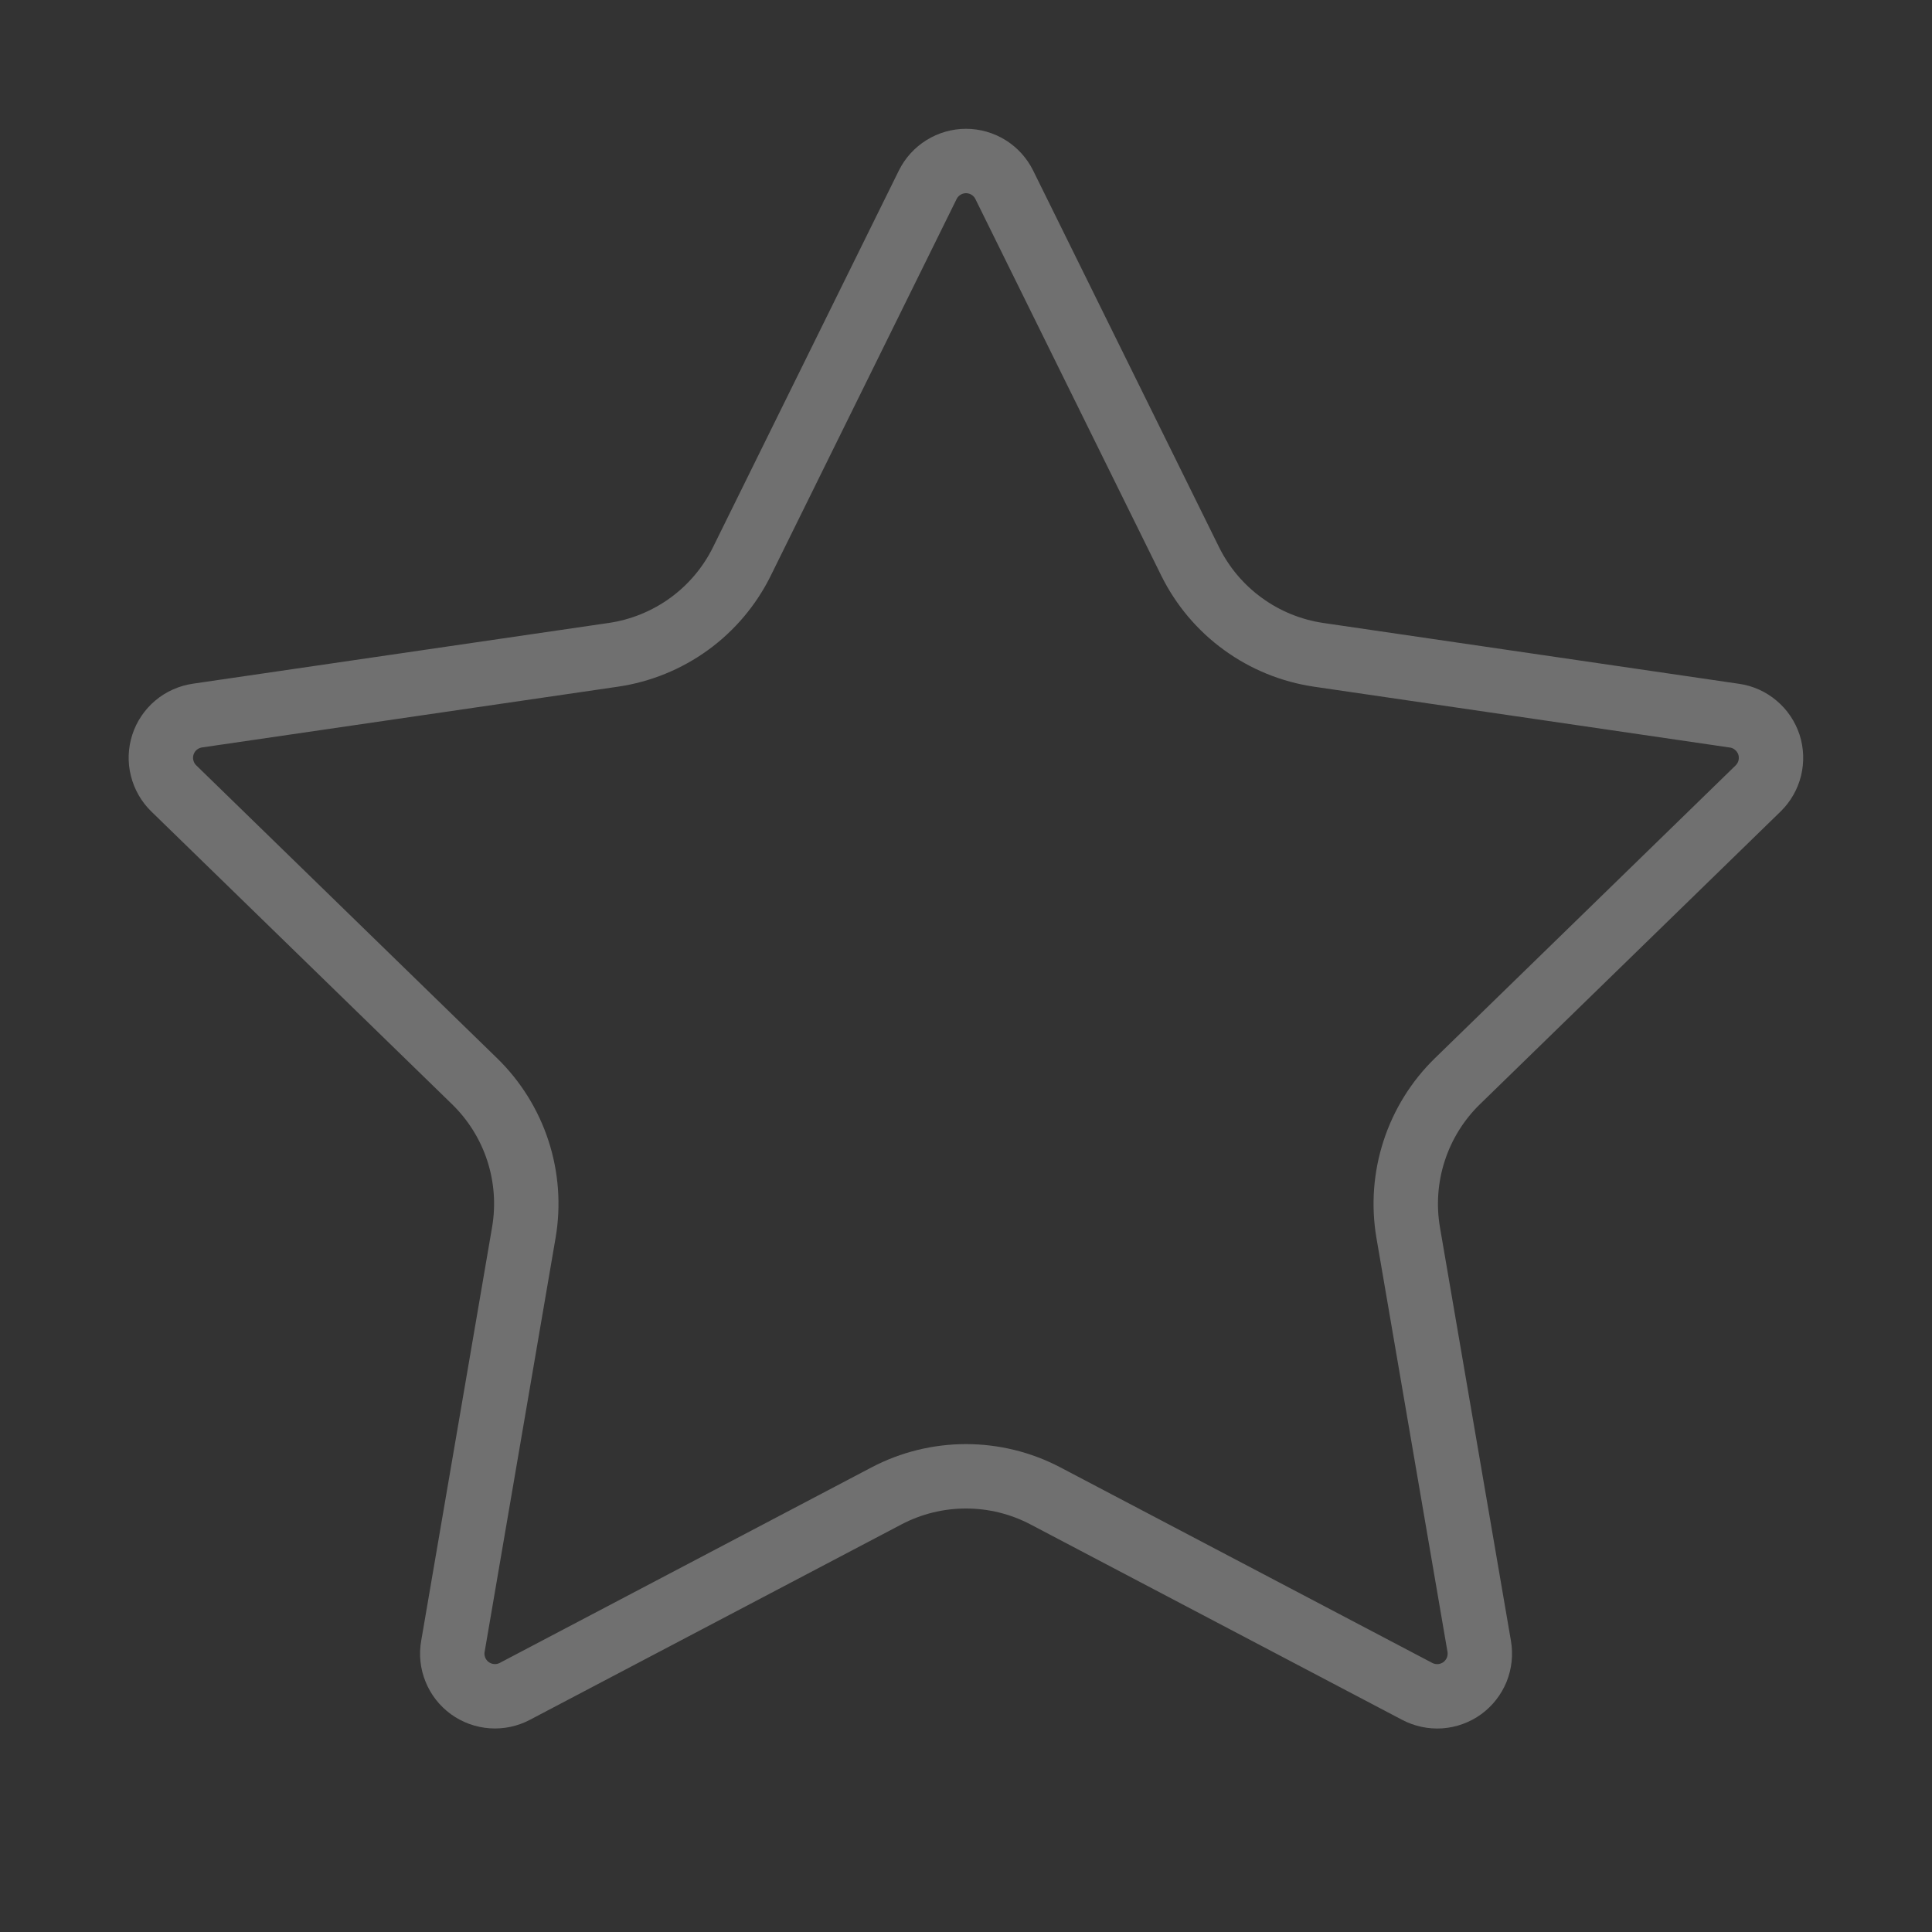 <svg xmlns="http://www.w3.org/2000/svg" width="30" height="30" viewBox="0 0 30 30" fill="none"><rect x="0" y="0" width="30" height="30" fill="#333333" stroke="none"/><g opacity="0.3"><path d="M14.406 2.869C14.461 2.758 14.546 2.665 14.651 2.6C14.755 2.535 14.877 2.5 15 2.5C15.123 2.5 15.245 2.535 15.35 2.6C15.454 2.665 15.539 2.758 15.594 2.869L18.481 8.718C18.672 9.103 18.952 9.436 19.3 9.688C19.647 9.941 20.05 10.105 20.475 10.168L26.933 11.113C27.055 11.13 27.17 11.182 27.264 11.262C27.359 11.341 27.429 11.446 27.468 11.563C27.506 11.681 27.51 11.807 27.481 11.927C27.451 12.047 27.389 12.156 27.3 12.243L22.63 16.79C22.322 17.09 22.092 17.461 21.959 17.87C21.826 18.279 21.794 18.714 21.866 19.138L22.969 25.563C22.99 25.685 22.977 25.811 22.931 25.926C22.884 26.041 22.806 26.141 22.706 26.214C22.605 26.287 22.486 26.33 22.362 26.339C22.238 26.347 22.115 26.321 22.005 26.263L16.233 23.228C15.852 23.028 15.429 22.924 14.999 22.924C14.57 22.924 14.147 23.028 13.766 23.228L7.995 26.263C7.885 26.321 7.762 26.347 7.638 26.338C7.514 26.329 7.396 26.286 7.295 26.213C7.195 26.14 7.117 26.04 7.071 25.925C7.024 25.81 7.011 25.685 7.033 25.563L8.134 19.139C8.207 18.715 8.175 18.279 8.042 17.87C7.909 17.461 7.678 17.09 7.37 16.79L2.7 12.244C2.611 12.158 2.548 12.048 2.518 11.928C2.487 11.807 2.492 11.681 2.53 11.563C2.568 11.445 2.639 11.34 2.734 11.26C2.829 11.18 2.945 11.129 3.068 11.111L9.524 10.168C9.949 10.106 10.353 9.941 10.701 9.689C11.049 9.436 11.33 9.103 11.52 8.718L14.406 2.869Z" stroke="white" stroke-linejoin="round"></path></g></svg>
